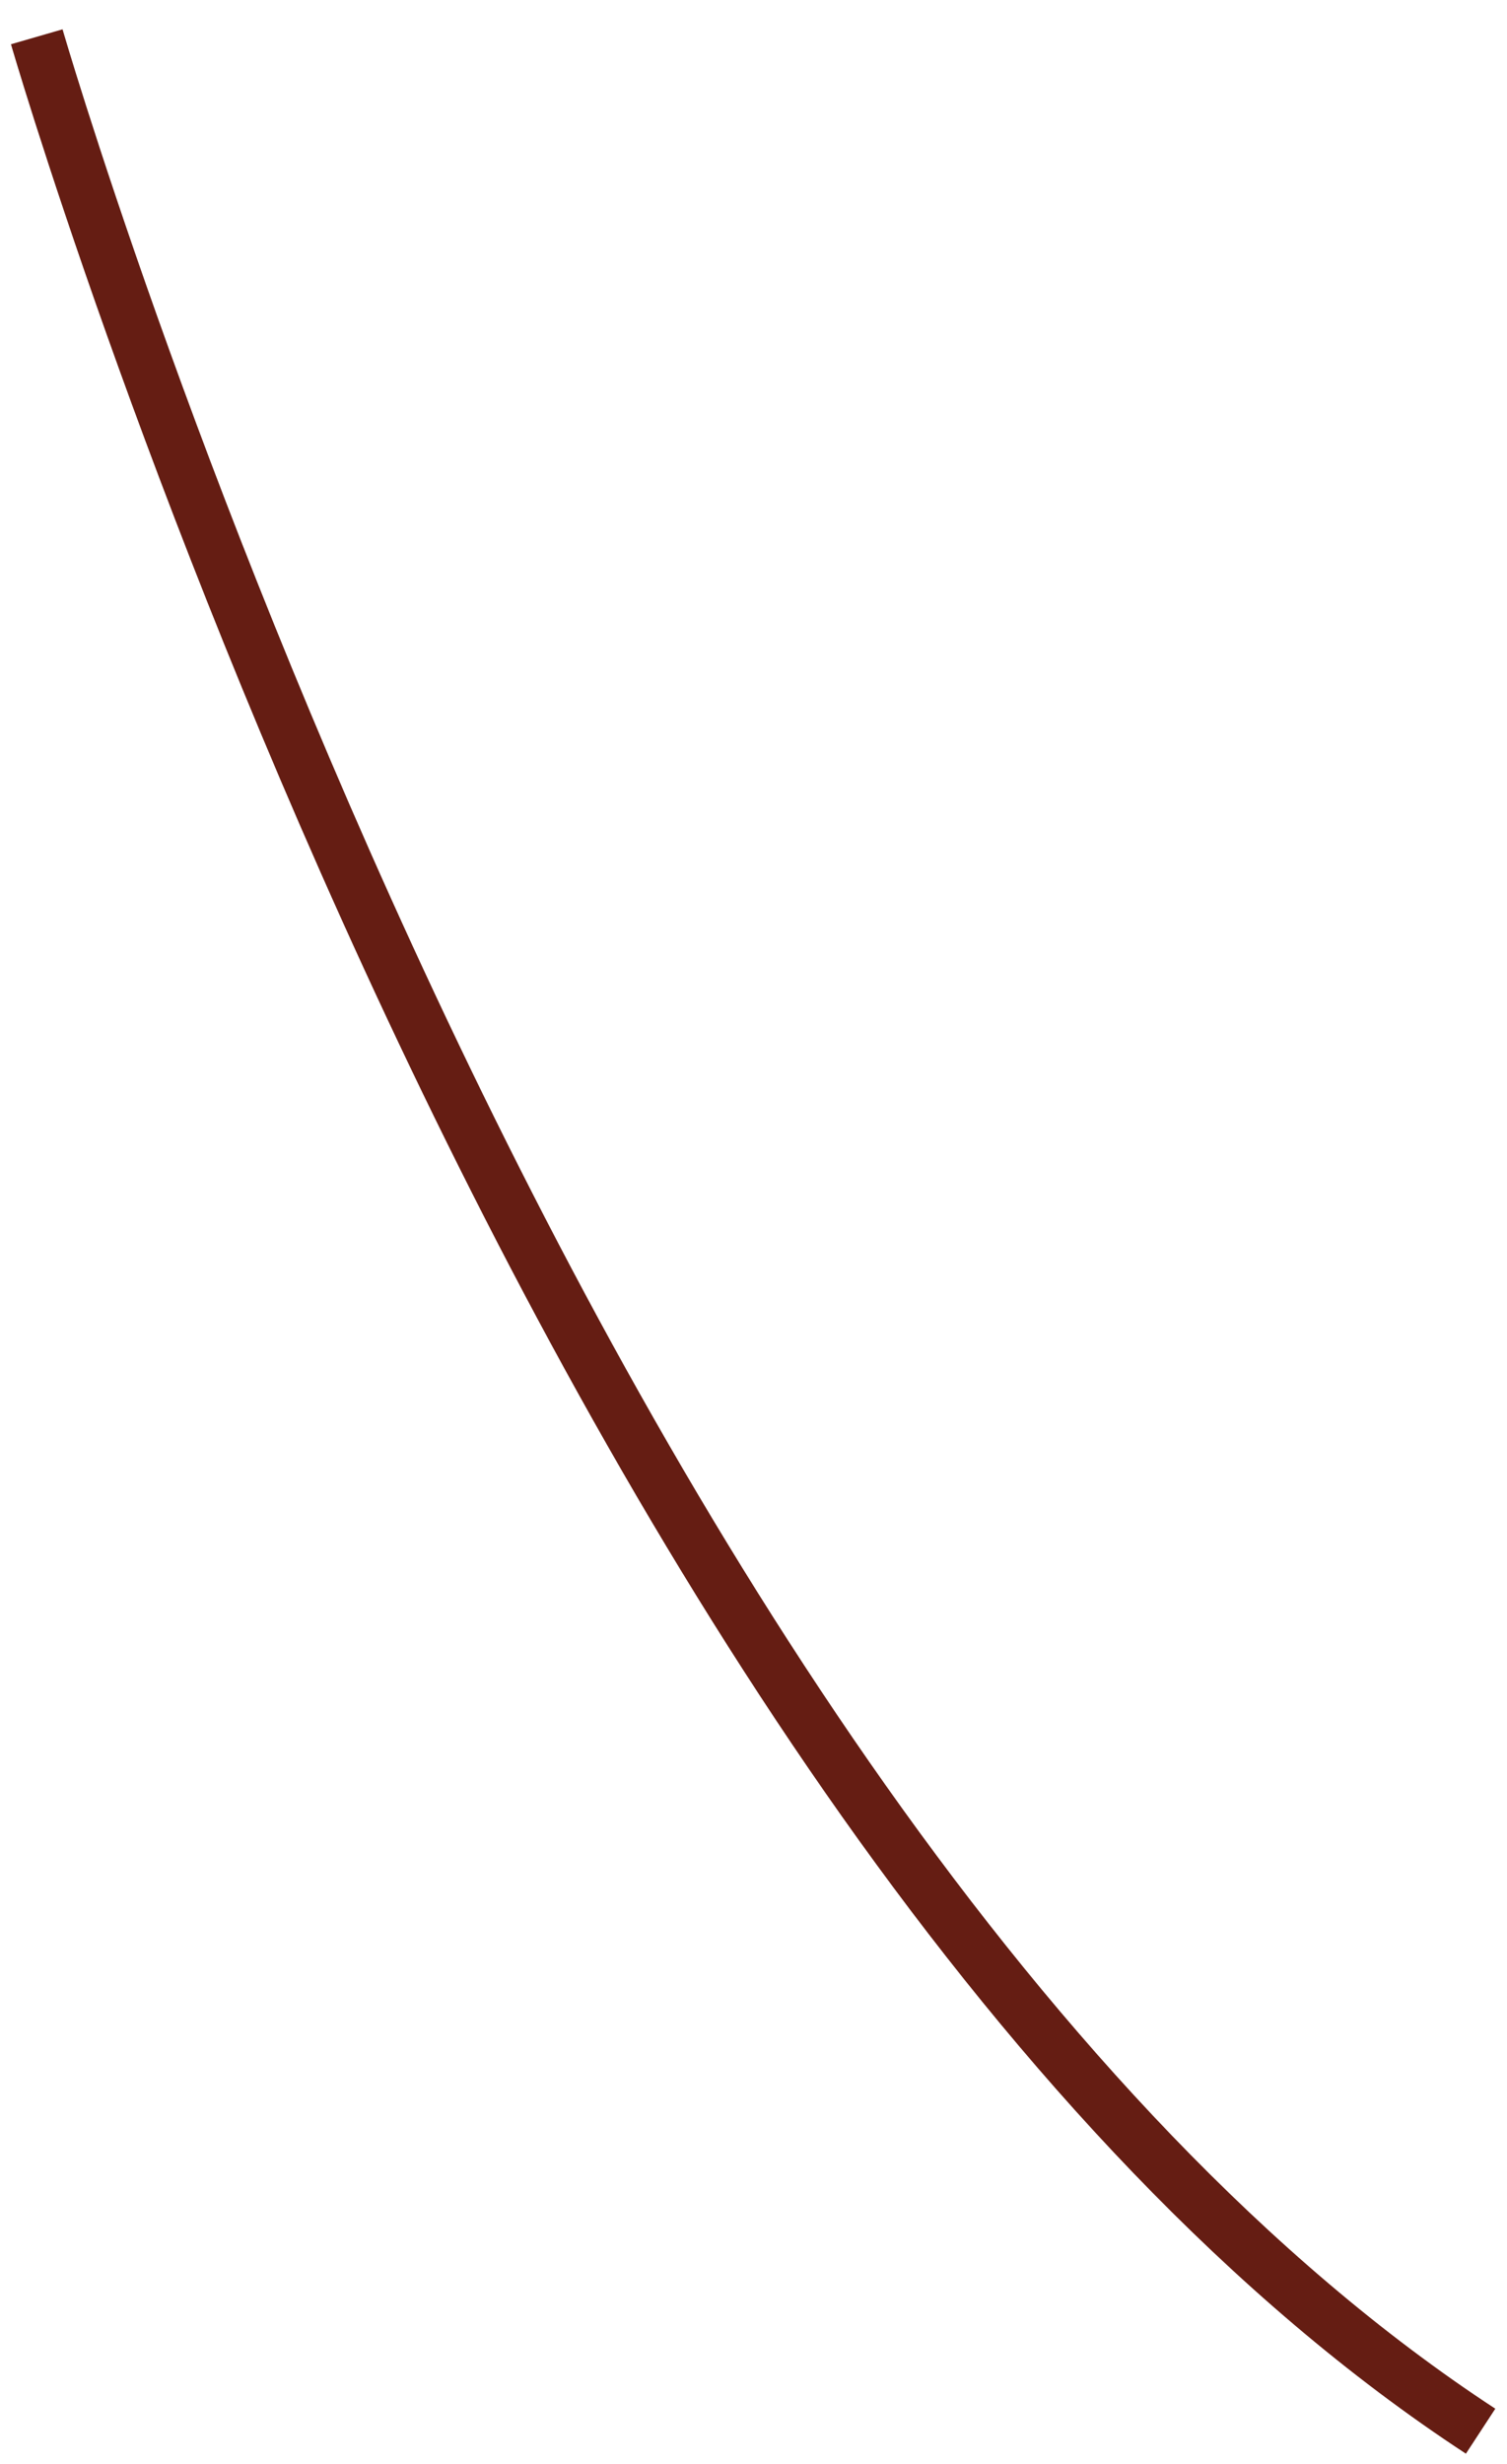 <?xml version="1.0" encoding="utf-8"?>
<svg xmlns="http://www.w3.org/2000/svg" fill="none" height="100%" overflow="visible" preserveAspectRatio="none" style="display: block;" viewBox="0 0 41 67" width="100%">
<path d="M1 1C1 1 15.067 49.609 40.282 66.102" id="Vector" stroke="#651D13" stroke-width="1.461"/>
</svg>